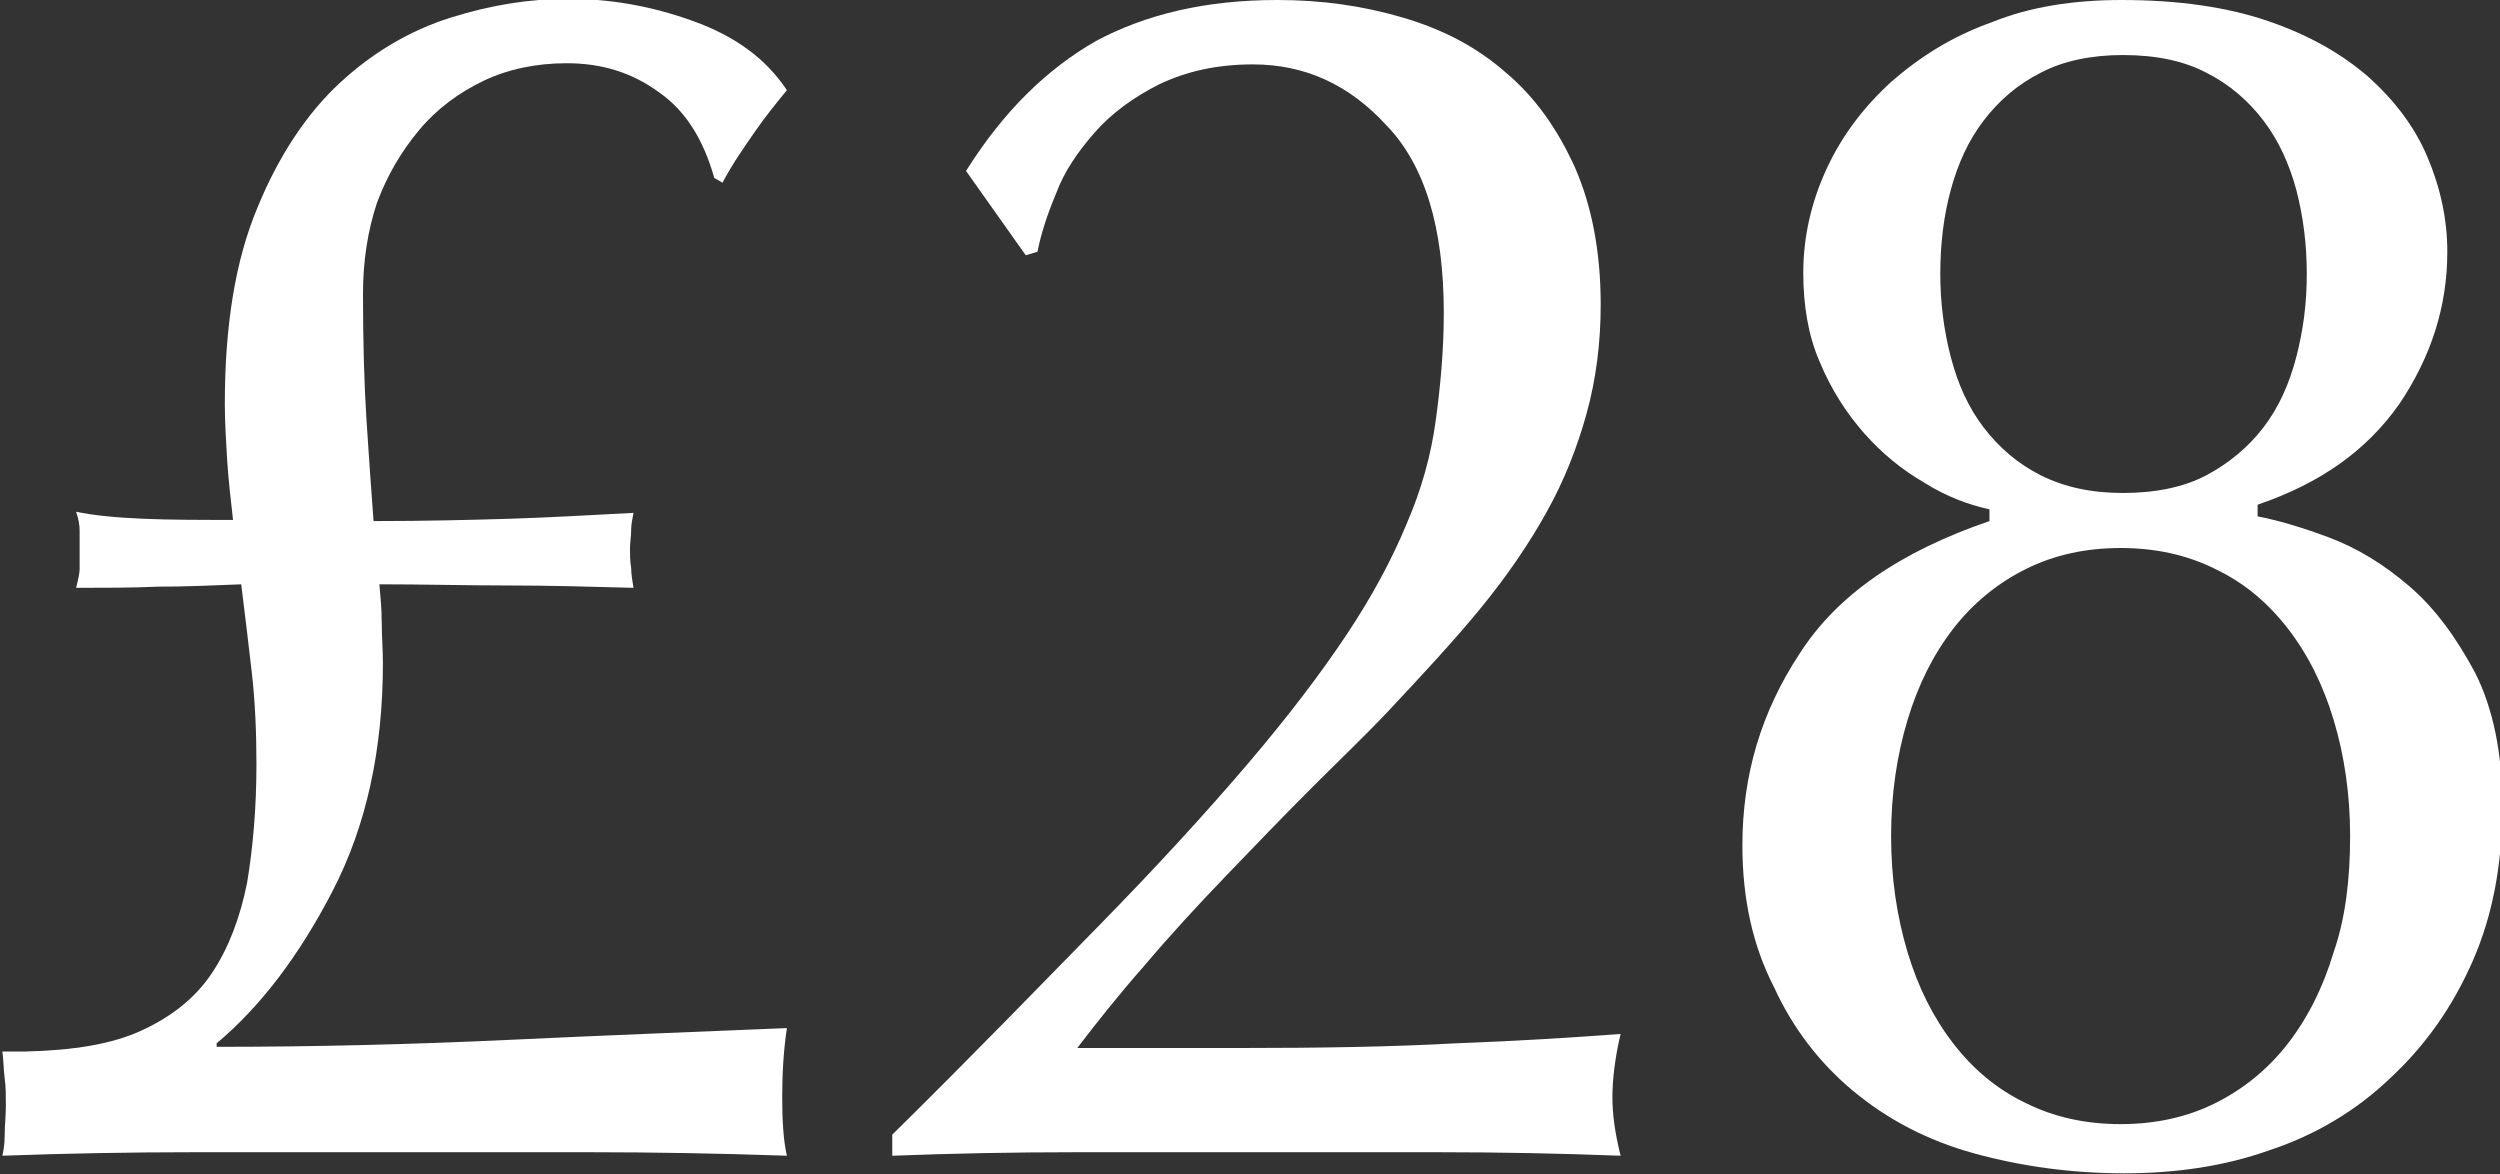 <?xml version="1.0" encoding="UTF-8"?>
<!-- Generator: Adobe Illustrator 28.0.0, SVG Export Plug-In . SVG Version: 6.00 Build 0)  -->
<svg xmlns="http://www.w3.org/2000/svg" xmlns:xlink="http://www.w3.org/1999/xlink" version="1.1" id="Layer_1" x="0px" y="0px" viewBox="0 0 213.5 100.3" style="enable-background:new 0 0 213.5 100.3;" xml:space="preserve">
<rect x="0" y="0" width="213.5" height="100.3" fill="#333333" stroke="none"/>
<style type="text/css">
	.st0{display:none;}
	.st1{display:inline;}
	.st2{fill:#FF6C01;}
	.st3{fill:#FFFFFF;}
</style>
<g id="Layer_1_00000167392383329821463560000009153168182126306964_" class="st0">
	<g class="st1">
		<g id="Group_44">
			<path id="Path_143" class="st2" d="M88.4-140.8l1.4-1.5c1.3,1.6,3.3,2.6,5.4,2.6c2.8,0,4.5-1.4,4.5-3.6c0-2.4-2-3.4-4.8-3.4     c-0.8,0-1.7,0-2,0v-2.3c0.3,0,1.2,0,2,0c2.4,0,4.5-0.9,4.5-3.2c0-2.1-2-3.3-4.3-3.3c-2,0-3.8,0.8-5.1,2.3l-1.4-1.4     c1.6-1.9,4.1-3,6.6-3c3.7,0,6.5,1.9,6.5,5.2c-0.1,2.3-1.9,4.2-4.2,4.5c2.5,0.2,4.4,2.3,4.5,4.8c0,3.2-2.6,5.6-6.9,5.6     C92.5-137.5,90-138.7,88.4-140.8"></path>
			<path id="Path_144" class="st2" d="M132.3-132.7l3.8-15.5l-10.2,13.9l-1-0.2l-2.6-17l-3.8,15.5l-2.2-0.6l4.6-18.8l3.4,0.8     l2.4,15.6l9.3-12.7l3.4,0.8l-4.6,18.8L132.3-132.7z"></path>
			
				<rect id="Rectangle_60" x="135.1" y="-139.5" transform="matrix(0.364 -0.931 0.931 0.364 220.854 46.824)" class="st2" width="19.3" height="2.4"></rect>
			<path id="Path_145" class="st2" d="M160-120.3l-2.6-18.9l-7.3,13.6l-2.1-1.1l9.2-17l2.2,1.2l2.7,18.6l7.1-13.3l2.1,1.1l-9.1,17     L160-120.3z"></path>
			<path id="Path_146" class="st2" d="M171.5-122l7.3-9.3l1.9,1.5l-7.2,9.3c-2,2.3-1.8,5.7,0.5,7.7s5.7,1.8,7.7-0.5     c0.1-0.2,0.3-0.3,0.4-0.5l7.2-9.3l1.9,1.5l-7.3,9.3c-2.1,3.4-6.5,4.4-9.9,2.3c-0.4-0.3-0.8-0.6-1.2-0.9c-3.4-2.1-4.4-6.5-2.3-9.9     C170.9-121.2,171.2-121.6,171.5-122"></path>
			<path id="Path_147" class="st2" d="M186.8-98.8l12.5-11.8l-4.2-4.5l1.6-1.5l10,10.7l-1.6,1.5l-4.2-4.5l-12.5,11.8L186.8-98.8z"></path>
			<path id="Path_148" class="st2" d="M195.4-89l15.9-11.1l7.3,10.4l-1.8,1.2l-5.9-8.4l-5.1,3.6l5.8,8.2l-1.8,1.2l-5.8-8.2l-5.5,3.8     l5.9,8.4l-1.8,1.2L195.4-89z"></path>
			<path id="Path_149" class="st2" d="M214.8-53.4l8.2-3.3l-4.2-10.5l-8.2,3.3l-0.9-2.2l17.9-7.2l0.9,2.2l-7.7,3.1l4.2,10.5l7.7-3.1     l0.9,2.2l-17.9,7.2L214.8-53.4z"></path>
			<path id="Path_150" class="st2" d="M217.3-45.6l18.9-4.3l2.8,12.3l-2.1,0.5l-2.3-10l-6.1,1.4l2.2,9.8l-2.1,0.5l-2.2-9.8l-6.5,1.5     l2.3,10l-2.1,0.5L217.3-45.6z"></path>
			<path id="Path_151" class="st2" d="M222-14.4l4.2-2l-0.7-9.6l-4.4-1.4l-0.2-2.7l19.9,6.3l0.2,3l-18.7,9.2L222-14.4z M238.3-22.2     l-10.7-3.3l0.6,8.2L238.3-22.2z"></path>
			<path id="Path_152" class="st2" d="M221.1,3.3l8-4.3l0.3-3.8l-7.7-0.6l0.2-2.4l19.3,1.5l-0.6,7.7c0,3.1-2.5,5.6-5.6,5.6     c-0.2,0-0.4,0-0.6,0c-2.9-0.1-5.3-2.5-5.2-5.4l-8.3,4.6L221.1,3.3z M234.5,4.5c2,0.2,3.7-1.2,4-3.2c0-0.1,0-0.2,0-0.4l0.4-5.1     l-7.4-0.6l-0.4,5c-0.3,2,1.1,3.8,3.1,4.1C234.3,4.5,234.4,4.5,234.5,4.5"></path>
			
				<rect id="Rectangle_61" x="227.9" y="4.5" transform="matrix(0.187 -0.982 0.982 0.187 172.442 236.505)" class="st2" width="2.4" height="19.3"></rect>
			<path id="Path_153" class="st2" d="M214.2,32.4l18.1-6.1l-14.7-4.7l0.7-2.3l18.4,5.9l-0.7,2.3l-17.8,6l14.4,4.6l-0.7,2.3     l-18.4-5.9L214.2,32.4z"></path>
			<path id="Path_154" class="st2" d="M220.2,43.7c4.8,2.3,6.9,8.1,4.5,12.9c-0.1,0.2-0.2,0.4-0.3,0.5c-1.3,2.6-3.8,4.5-6.7,5     l-0.2-2.2c2.1-0.4,4-1.8,5-3.7c1.8-4,0.1-8.6-3.9-10.4c-3.7-1.7-8-0.3-10.1,3.2c-0.9,1.7-1.1,3.7-0.6,5.6l3.5,1.8l3.1-5.9l1.9,1     l-4.2,8l-6.2-3.2c-1-2.7-0.8-5.7,0.6-8.3c2.4-4.8,8.2-6.8,13-4.4C219.8,43.5,220,43.6,220.2,43.7"></path>
			<path id="Path_155" class="st2" d="M192.1,70.1l13,11.2l4-4.6l1.6,1.4l-9.6,11.1l-1.6-1.4l4-4.7l-13-11.2L192.1,70.1z"></path>
			<path id="Path_156" class="st2" d="M183.2,79.8L196,94.3l-9.5,8.4l-1.4-1.6l7.7-6.8l-4.1-4.7l-7.6,6.6l-1.4-1.6l7.6-6.6l-4.4-5     l-7.7,6.8l-1.4-1.6L183.2,79.8z"></path>
			<path id="Path_157" class="st2" d="M172,92.9l-0.2,2.3c-2.2-0.6-4.6-0.2-6.6,1c-2.9,1.9-2.8,4-2,5.3c2.7,4.2,10.8-4.4,14.6,1.4     c1.7,2.7,0.6,6-2.6,8.1c-2.1,1.5-4.7,2-7.2,1.5l0.2-2.3c2.1,0.5,4.2,0.1,6-1.1c1.9-1.3,2.6-3.2,1.6-4.7     c-2.4-3.6-10.6,4.7-14.6-1.3c-1.5-2.4-1.5-5.8,2.9-8.7C166.4,92.7,169.3,92.2,172,92.9"></path>
			<path id="Path_158" class="st2" d="M149.8,102.8l7.3,15.6l5.5-2.6l0.9,1.9l-13.3,6.2l-0.9-1.9l5.6-2.6l-7.3-15.6L149.8,102.8z"></path>
			<path id="Path_159" class="st2" d="M103.4,117.9l-1.4,1.5c-1.3-1.6-3.3-2.6-5.4-2.5c-2.8,0-4.5,1.4-4.5,3.7c0,2.4,2,3.4,4.8,3.4     c0.8,0,1.7,0,2,0v2.2c-0.3,0-1.2,0-2,0c-2.4,0-4.5,1-4.5,3.2c0,2.1,2,3.3,4.3,3.3c2,0,3.8-0.9,5.1-2.4l1.3,1.5     c-1.6,2-4,3.1-6.6,3c-3.7,0-6.6-1.8-6.6-5.1c0.1-2.3,1.8-4.2,4.1-4.5c-2.5-0.2-4.4-2.2-4.5-4.7c0-3.2,2.5-5.6,6.8-5.6     C99.1,114.6,101.7,115.8,103.4,117.9"></path>
			<path id="Path_160" class="st2" d="M59.3,110.1l-3.7,15.5l10.1-14l1,0.2l2.7,17l3.7-15.5l2.3,0.6L71,132.7l-3.4-0.8l-2.5-15.5     l-9.2,12.8l-3.4-0.8l4.4-18.8L59.3,110.1z"></path>
			
				<rect id="Rectangle_62" x="37.2" y="114.8" transform="matrix(0.356 -0.935 0.935 0.356 -78.195 118.507)" class="st2" width="19.3" height="2.4"></rect>
			<path id="Path_161" class="st2" d="M31.5,98l2.8,18.9l7.2-13.7l2.1,1.1l-9,17.1l-2.2-1.1l-2.8-18.5l-7,13.4l-2.1-1.1l9-17.1     L31.5,98z"></path>
			<path id="Path_162" class="st2" d="M20,99.8l-7.2,9.4l-1.9-1.5l7.2-9.3c2-2.3,1.7-5.8-0.6-7.7c-2.3-2-5.8-1.7-7.7,0.6     c-0.1,0.1-0.2,0.3-0.3,0.4L2.3,101l-1.9-1.5l7.2-9.4c2.7-3.4,7.6-4.1,11.1-1.4C22,91.5,22.6,96.4,20,99.8"></path>
			<path id="Path_163" class="st2" d="M4.6,76.8L-7.8,88.7l4.2,4.4l-1.6,1.5L-15.3,84l1.6-1.5l4.2,4.4L2.9,75L4.6,76.8z"></path>
			<path id="Path_164" class="st2" d="M-4.2,67l-15.7,11.3L-27.3,68l1.8-1.2l6,8.3l5.1-3.6l-5.9-8.2l1.8-1.2l5.9,8.2l5.4-3.9l-6-8.3     l1.7-1.2L-4.2,67z"></path>
			<path id="Path_165" class="st2" d="M-23.9,31.7l-8.2,3.4l4.3,10.5l8.2-3.4l0.9,2.2l-17.9,7.4l-0.9-2.2l7.7-3.2l-4.3-10.5     l-7.6,3.2l-1-2.3l17.9-7.4L-23.9,31.7z"></path>
			<path id="Path_166" class="st2" d="M-26.4,23.9l-18.8,4.5l-2.9-12.3l2.1-0.5l2.4,10l6.1-1.4l-2.3-9.8l2.1-0.5l2.3,9.8l6.5-1.5     l-2.4-10l2.1-0.5L-26.4,23.9z"></path>
			<path id="Path_167" class="st2" d="M-31.4-7.3l-4.1,2.1l0.8,9.6l4.4,1.3l0.2,2.7L-50,2.3l-0.3-3l18.6-9.4L-31.4-7.3z M-47.6,0.6     l10.7,3.2l-0.7-8.2L-47.6,0.6z"></path>
			<path id="Path_168" class="st2" d="M-30.6-25l-8,4.4l-0.3,3.8l7.7,0.5l-0.2,2.4l-19.3-1.3l0.5-7.8c0-3.1,2.5-5.7,5.6-5.7     c0.2,0,0.4,0,0.6,0c2.9,0,5.3,2.5,5.3,5.4l8.2-4.7L-30.6-25z M-44.1-26.1c-2-0.2-3.7,1.2-3.9,3.2c0,0.1,0,0.2,0,0.4l-0.4,5.1     l7.4,0.5l0.4-5.1c0.3-2-1.1-3.8-3.1-4.1C-43.9-26.1-44-26.1-44.1-26.1"></path>
			
				<rect id="Rectangle_63" x="-40" y="-45.4" transform="matrix(0.178 -0.984 0.984 0.178 3.313 -67.507)" class="st2" width="2.4" height="19.3"></rect>
			<path id="Path_169" class="st2" d="M-24-54.2L-42.1-48l14.7,4.6l-0.7,2.3l-18.5-5.7l0.7-2.4l17.7-6.2l-14.3-4.4l0.7-2.3l18.5,5.7     L-24-54.2z"></path>
			<path id="Path_170" class="st2" d="M-30.1-65.4c-4.8-2.3-6.9-8-4.7-12.9c0.1-0.2,0.2-0.4,0.3-0.5c1.3-2.6,3.8-4.5,6.6-5l0.2,2.2     c-2.1,0.4-3.9,1.8-4.9,3.8c-1.9,3.6-0.5,8.1,3.2,10c0.1,0.1,0.3,0.1,0.4,0.2c3.6,2.1,8.1,0.9,10.2-2.7c0.1-0.1,0.1-0.2,0.2-0.4     c0.9-1.7,1-3.7,0.5-5.6l-3.5-1.8l-3,5.9l-1.9-1l4.1-8.1l6.2,3.2c1,2.7,0.9,5.7-0.5,8.3c-2.3,4.8-8.1,6.9-12.9,4.6     C-29.7-65.3-29.9-65.4-30.1-65.4"></path>
			<path id="Path_171" class="st2" d="M-2.2-92.1l-13.1-11.1l-4,4.7l-1.6-1.4l9.5-11.2l1.6,1.4l-4,4.7l13.2,11.1L-2.2-92.1z"></path>
			<path id="Path_172" class="st2" d="M6.6-101.8l-12.9-14.5l9.4-8.4l1.4,1.6l-7.7,6.8l4.2,4.6l7.5-6.7l1.4,1.6l-7.5,6.7l4.4,5     l7.7-6.8l1.4,1.6L6.6-101.8z"></path>
			<path id="Path_173" class="st2" d="M17.6-115.1l0.2-2.3c2.3,0.6,4.7,0.2,6.6-1.1c2.9-1.9,2.8-4.1,1.9-5.3     c-2.8-4.2-10.8,4.5-14.6-1.3c-1.8-2.7-0.6-6,2.6-8.1c2.1-1.5,4.7-2.1,7.2-1.6l-0.2,2.4c-2.1-0.5-4.2-0.1-5.9,1.2     c-1.9,1.3-2.6,3.2-1.6,4.8c2.4,3.6,10.6-4.8,14.6,1.2c1.6,2.3,1.6,5.8-2.8,8.7C23.3-115,20.4-114.4,17.6-115.1"></path>
			<path id="Path_174" class="st2" d="M39.8-125.2l-7.4-15.5l-5.5,2.6L26-140l13.2-6.3l0.9,1.9l-5.5,2.6l7.4,15.5L39.8-125.2z"></path>
		</g>
	</g>
</g>
<g id="Layer_3" class="st0">
	<g class="st1">
		<path d="M6,25.8c2.5-1.2,4.5-2.8,5.9-4.8c1.4-2.1,2.4-4.6,2.9-7.6s0.8-6.3,0.8-9.9c0-2.6-0.1-5.2-0.4-7.8s-0.6-5-0.9-7.3    c-2.4,0.1-4.7,0.2-7,0.2c-2.3,0.1-4.6,0.1-6.8,0.1c0.2-0.8,0.3-1.3,0.3-1.6v-1.7V-16c0-0.5-0.1-1-0.3-1.6c1.4,0.3,3.3,0.5,5.6,0.6    s4.8,0.1,7.6,0.1c-0.2-1.7-0.4-3.4-0.5-5S13-25.1,13-26.7c0-6.6,0.9-12.1,2.7-16.5s4.1-7.8,6.9-10.4s5.9-4.4,9.3-5.5    s6.7-1.6,9.8-1.6c3.5,0,7,0.6,10.5,1.9c3.5,1.2,6.1,3.2,7.8,5.8c-0.9,1.1-1.7,2.2-2.6,3.5c-0.9,1.2-1.8,2.7-2.8,4.3L54-45.6    c-0.9-3.2-2.4-5.6-4.6-7.2s-4.8-2.4-7.8-2.4c-2.6,0-4.9,0.5-7,1.5s-3.9,2.4-5.4,4.1s-2.7,3.8-3.5,6.1c-0.8,2.4-1.2,4.9-1.2,7.7    c0,4,0.1,7.6,0.3,10.6c0.2,3,0.4,5.8,0.6,8.4c4.5,0,8.3-0.1,11.5-0.2c3.2-0.1,6.6-0.3,10.3-0.5C47.1-17,47-16.5,47-16    s-0.1,1-0.1,1.5c0,0.6,0,1.1,0.1,1.7c0,0.5,0.1,1.1,0.2,1.7c-3.6-0.1-7.2-0.2-10.6-0.2c-3.5,0-7.1-0.1-10.8-0.1    c0.1,1.1,0.2,2.1,0.2,3.2c0,1.1,0.1,2.2,0.1,3.4c0,7.3-1.4,13.7-4.2,19.2c-2.8,5.5-6.1,9.8-9.8,12.7v0.3c8.1,0,16.3-0.2,24.7-0.6    c8.4-0.4,16.1-0.7,23.2-1c-0.3,2-0.4,3.9-0.4,5.8c0,2,0.1,3.6,0.4,4.9c-5.7-0.2-11.3-0.3-16.8-0.3s-11,0-16.8,0    c-5.4,0-10.8,0-16.3,0c-5.4,0-10.8,0.1-16.3,0.3c0.1-0.4,0.2-1,0.2-1.7c0-0.8,0.1-1.6,0.1-2.4c0-0.8,0-1.5-0.1-2.3    c0-0.8-0.1-1.5-0.2-2.3h2C0.1,27.5,3.4,26.9,6,25.8z"></path>
		<path d="M86.1-57.3c4.2-2.3,9.3-3.5,15.3-3.5c3.7,0,7.2,0.5,10.5,1.4c3.3,1,6.2,2.5,8.6,4.6c2.4,2.1,4.3,4.8,5.8,7.9    c1.4,3.2,2.1,7,2.1,11.5c0,3.3-0.4,6.3-1.1,9.1c-0.8,2.8-1.9,5.6-3.3,8.3c-1.5,2.7-3.3,5.4-5.6,8.1c-2.2,2.7-4.9,5.6-7.9,8.7    c-1.8,1.8-3.9,3.9-6.3,6.3c-2.4,2.4-4.8,4.9-7.2,7.4s-4.7,5.1-6.9,7.6s-4,4.8-5.6,6.9H98c6.8,0,12.9-0.1,18.2-0.4    c5.3-0.2,9.9-0.5,13.9-0.8c-0.5,2.1-0.7,3.9-0.7,5.3c0,1.3,0.2,3,0.7,4.9c-5.1-0.2-10.2-0.3-15.3-0.3c-5,0-10.1,0-15.3,0    c-5.1,0-10.2,0-15.3,0S74,35.8,68.9,36v-1.7c6.7-6.6,12.4-12.5,17.3-17.5c4.9-5,9.1-9.6,12.5-13.6s6.2-7.7,8.3-10.9    c2.1-3.3,3.8-6.4,5.1-9.3c1.2-2.9,2.1-5.8,2.5-8.6s0.6-5.9,0.6-9.1c0-7.1-1.6-12.4-4.8-15.8s-6.9-5.1-11.2-5.1    c-3,0-5.7,0.6-7.8,1.7c-2.2,1.1-4,2.4-5.4,4s-2.5,3.3-3.3,5.1c-0.8,1.8-1.3,3.5-1.6,4.9l-1,0.3l-5-7.1C78.4-51.4,82-55,86.1-57.3z    "></path>
		<path d="M151.8-57.9c3.4-1.9,7.7-2.9,12.9-2.9c3.7,0,7.2,0.4,10.5,1.3s6.2,2.2,8.7,3.9c2.5,1.7,4.4,3.9,5.8,6.6    c1.4,2.7,2.1,5.9,2.1,9.6c0,3.5-0.6,6.6-1.9,9.3c-1.2,2.7-2.8,5.1-4.6,7.1c-1.9,2-3.9,3.6-6.2,4.8s-4.5,2.2-6.6,2.7v0.9    c2.5,0.2,5.1,0.6,7.8,1.4c2.8,0.7,5.3,1.9,7.7,3.6c2.4,1.7,4.3,3.9,5.9,6.7c1.6,2.8,2.4,6.3,2.4,10.7s-0.9,8.5-2.6,12.2    c-1.8,3.7-4.2,6.9-7.4,9.6c-3.2,2.7-7,4.8-11.5,6.2S165.4,38,160,38c-4.9,0-9.1-0.5-12.5-1.4s-6.4-2-9-3.2c0.4-0.8,0.7-2,1.1-3.8    c0.3-1.8,0.5-3.4,0.6-4.8l0.9-0.6c0.9,1,1.9,2,3.1,3.2c1.2,1.2,2.7,2.2,4.3,3.2c1.7,1,3.5,1.8,5.4,2.4c1.9,0.6,4.1,0.9,6.3,0.9    c3.6,0,6.8-0.6,9.6-1.7c2.8-1.2,5.2-2.8,7.2-4.9c2-2.1,3.5-4.7,4.6-7.6c1-3,1.6-6.2,1.6-9.8c0-3.9-0.5-7.3-1.5-10    s-2.4-4.9-4.1-6.6c-1.8-1.7-3.9-2.9-6.3-3.7c-2.5-0.8-5.2-1.2-8.1-1.2c-1,0-2.2,0.1-3.4,0.3s-2.2,0.4-3.1,0.6    c0.1-0.5,0.2-1,0.2-1.5s0.1-1,0.1-1.5s0-1-0.1-1.5c0-0.5-0.1-1-0.2-1.5c1.9,0.4,4,0.6,6.4,0.6c3.3,0,6-0.7,8.1-2.1    c2.1-1.4,3.7-3.2,4.9-5.3c1.2-2.2,2-4.5,2.4-7.1s0.6-5.1,0.6-7.5c0-3.1-0.5-5.7-1.4-8s-2.1-4.1-3.5-5.5s-3-2.5-4.8-3.2    s-3.7-1-5.6-1c-4,0-7.4,1.2-10.2,3.5c-2.8,2.4-4.7,5-5.8,8l-1,0.3l-3.3-7.8C145.8-54,148.4-55.9,151.8-57.9z"></path>
	</g>
</g>
<g>
	<path class="st3" d="M12.1,88c2.6-1.2,4.6-2.8,6-4.9c1.4-2.1,2.4-4.7,3-7.7c0.5-3,0.8-6.4,0.8-10.1c0-2.6-0.1-5.3-0.4-7.9   c-0.3-2.6-0.6-5.1-0.9-7.5c-2.4,0.1-4.8,0.2-7.1,0.2c-2.3,0.1-4.6,0.1-7,0.1c0.2-0.8,0.3-1.3,0.3-1.6v-1.8v-1.5   c0-0.5-0.1-1-0.3-1.6c1.4,0.3,3.3,0.5,5.7,0.6c2.3,0.1,4.9,0.1,7.7,0.1c-0.2-1.8-0.4-3.5-0.5-5.1c-0.1-1.7-0.2-3.3-0.2-4.8   c0-6.7,0.9-12.3,2.8-16.8c1.8-4.4,4.2-8,7-10.6c2.8-2.6,6-4.5,9.5-5.6c3.5-1.1,6.8-1.6,10-1.6c3.6,0,7.1,0.6,10.7,1.9   c3.6,1.3,6.2,3.2,8,5.9c-0.9,1.1-1.8,2.2-2.7,3.5c-0.9,1.3-1.9,2.7-2.8,4.4L61,15.2c-0.9-3.2-2.4-5.7-4.7-7.3   c-2.3-1.7-4.9-2.5-7.9-2.5c-2.6,0-5,0.5-7.1,1.5c-2.1,1-4,2.4-5.5,4.2c-1.5,1.8-2.7,3.8-3.6,6.2c-0.8,2.4-1.2,5-1.2,7.8   c0,4.1,0.1,7.7,0.3,10.8c0.2,3.1,0.4,5.9,0.6,8.6c4.5,0,8.4-0.1,11.7-0.2c3.2-0.1,6.7-0.3,10.5-0.5c-0.1,0.5-0.2,1-0.2,1.5   c0,0.5-0.1,1.1-0.1,1.5c0,0.6,0,1.1,0.1,1.7c0,0.5,0.1,1.1,0.2,1.7c-3.7-0.1-7.3-0.2-10.8-0.2c-3.5,0-7.2-0.1-10.9-0.1   c0.1,1.1,0.2,2.2,0.2,3.3c0,1.1,0.1,2.3,0.1,3.4c0,7.4-1.4,13.9-4.3,19.5c-2.9,5.6-6.2,9.9-9.9,13v0.3c8.2,0,16.6-0.2,25.1-0.6   c8.5-0.4,16.4-0.7,23.6-1c-0.3,2-0.4,4-0.4,5.9c0,2,0.1,3.7,0.4,5c-5.8-0.2-11.5-0.3-17-0.3c-5.6,0-11.2,0-17,0c-5.5,0-11,0-16.5,0   c-5.5,0-11,0.1-16.5,0.3c0.1-0.4,0.2-1,0.2-1.8c0-0.8,0.1-1.6,0.1-2.5c0-0.8,0-1.6-0.1-2.3c-0.1-0.8-0.1-1.6-0.2-2.3h2   C6.2,89.7,9.5,89.2,12.1,88z"></path>
	<path class="st3" d="M93.6,3.5C97.9,1.2,103,0,109.1,0c3.8,0,7.3,0.5,10.7,1.5c3.4,1,6.3,2.5,8.8,4.7c2.5,2.1,4.4,4.8,5.9,8.1   c1.4,3.2,2.2,7.1,2.2,11.7c0,3.3-0.4,6.4-1.2,9.3c-0.8,2.9-1.9,5.7-3.4,8.4c-1.5,2.7-3.4,5.5-5.7,8.3c-2.3,2.8-5,5.7-8,8.9   c-1.8,1.9-4,4-6.4,6.4c-2.4,2.4-4.9,5-7.3,7.5c-2.5,2.6-4.8,5.1-7,7.7c-2.2,2.5-4.1,4.9-5.7,7h13.8c7,0,13.1-0.1,18.5-0.4   c5.4-0.2,10.1-0.5,14.1-0.8c-0.5,2.1-0.7,4-0.7,5.4c0,1.4,0.2,3,0.7,5c-5.2-0.2-10.4-0.3-15.5-0.3c-5.1,0-10.3,0-15.5,0   s-10.4,0-15.6,0c-5.2,0-10.4,0.1-15.6,0.3v-1.8c6.8-6.7,12.6-12.7,17.6-17.8c5-5.1,9.2-9.7,12.7-13.8c3.5-4.1,6.3-7.8,8.5-11.1   c2.2-3.3,3.9-6.5,5.1-9.4c1.3-3,2.1-5.9,2.5-8.8c0.4-2.9,0.7-6,0.7-9.3c0-7.2-1.6-12.6-4.9-16c-3.2-3.5-7-5.2-11.4-5.2   c-3.1,0-5.7,0.6-8,1.7c-2.2,1.1-4.1,2.5-5.5,4.1s-2.6,3.3-3.3,5.2c-0.8,1.9-1.3,3.5-1.6,5l-1,0.3l-5.1-7.2   C85.7,9.5,89.4,5.9,93.6,3.5z"></path>
	<path class="st3" d="M148.8,72.2c0-6,1.6-11.4,4.9-16.4c3.2-5,8.6-8.7,16.2-11.3v-1c-1.8-0.4-3.7-1.1-5.6-2.3   c-1.9-1.1-3.6-2.5-5.1-4.2c-1.5-1.7-2.8-3.7-3.8-6.1c-1-2.3-1.4-4.9-1.4-7.6c0-3.1,0.7-6.1,2-8.9c1.3-2.8,3.1-5.2,5.5-7.4   c2.4-2.1,5.2-3.9,8.6-5.1C173.3,0.6,177,0,181.2,0c4.8,0,9,0.6,12.5,1.8c3.5,1.2,6.3,2.8,8.6,4.8c2.2,2,3.9,4.2,5,6.8   c1.1,2.6,1.7,5.3,1.7,8.1c0,4.7-1.4,9-4.1,13c-2.8,4-6.8,6.8-12.1,8.6v1c1.6,0.3,3.7,0.9,6.1,1.8c2.4,0.9,4.7,2.3,6.9,4.2   c2.2,1.9,4,4.4,5.6,7.4c1.5,3,2.3,6.8,2.3,11.3c0,4.9-0.8,9.3-2.5,13.2c-1.7,3.9-4,7.2-7,10c-2.9,2.8-6.4,4.9-10.3,6.2   c-3.9,1.4-8.1,2-12.5,2c-4.5,0-8.8-0.6-12.8-1.7c-4-1.1-7.4-2.9-10.3-5.3c-2.9-2.4-5.2-5.4-6.8-8.9   C149.7,80.8,148.8,76.8,148.8,72.2z M200.7,71.4c0-3.6-0.5-6.9-1.4-9.9c-0.9-3-2.2-5.6-3.9-7.8c-1.7-2.2-3.7-3.9-6.2-5.1   c-2.4-1.2-5.1-1.8-8.1-1.8c-3,0-5.7,0.6-8.1,1.8c-2.4,1.2-4.5,2.9-6.2,5.1c-1.7,2.2-3,4.8-3.9,7.8c-0.9,3-1.4,6.3-1.4,9.9   c0,3.6,0.5,6.9,1.4,9.9c0.9,3,2.2,5.6,3.9,7.8c1.7,2.2,3.7,3.9,6.2,5.1c2.4,1.2,5.1,1.8,8.1,1.8c3,0,5.7-0.6,8.1-1.8   c2.4-1.2,4.5-2.9,6.2-5.1c1.7-2.2,3-4.8,3.9-7.8C200.3,78.4,200.7,75.1,200.7,71.4z M197,23.4c0-2.5-0.3-4.9-0.9-7.2   c-0.6-2.2-1.5-4.2-2.8-5.9c-1.3-1.7-2.9-3.1-4.9-4.1c-1.9-1-4.3-1.5-7.1-1.5c-2.7,0-5.1,0.5-7,1.5c-2,1-3.6,2.4-4.9,4.1   c-1.3,1.7-2.2,3.7-2.8,5.9c-0.6,2.2-0.9,4.6-0.9,7.2c0,2.4,0.3,4.8,0.9,7.1c0.6,2.3,1.5,4.3,2.8,6c1.3,1.7,2.9,3.1,4.9,4.1   c2,1,4.3,1.5,7,1.5c2.8,0,5.2-0.5,7.1-1.5c1.9-1,3.6-2.4,4.9-4.1c1.3-1.7,2.2-3.7,2.8-6C196.7,28.2,197,25.9,197,23.4z"></path>
</g>
</svg>

